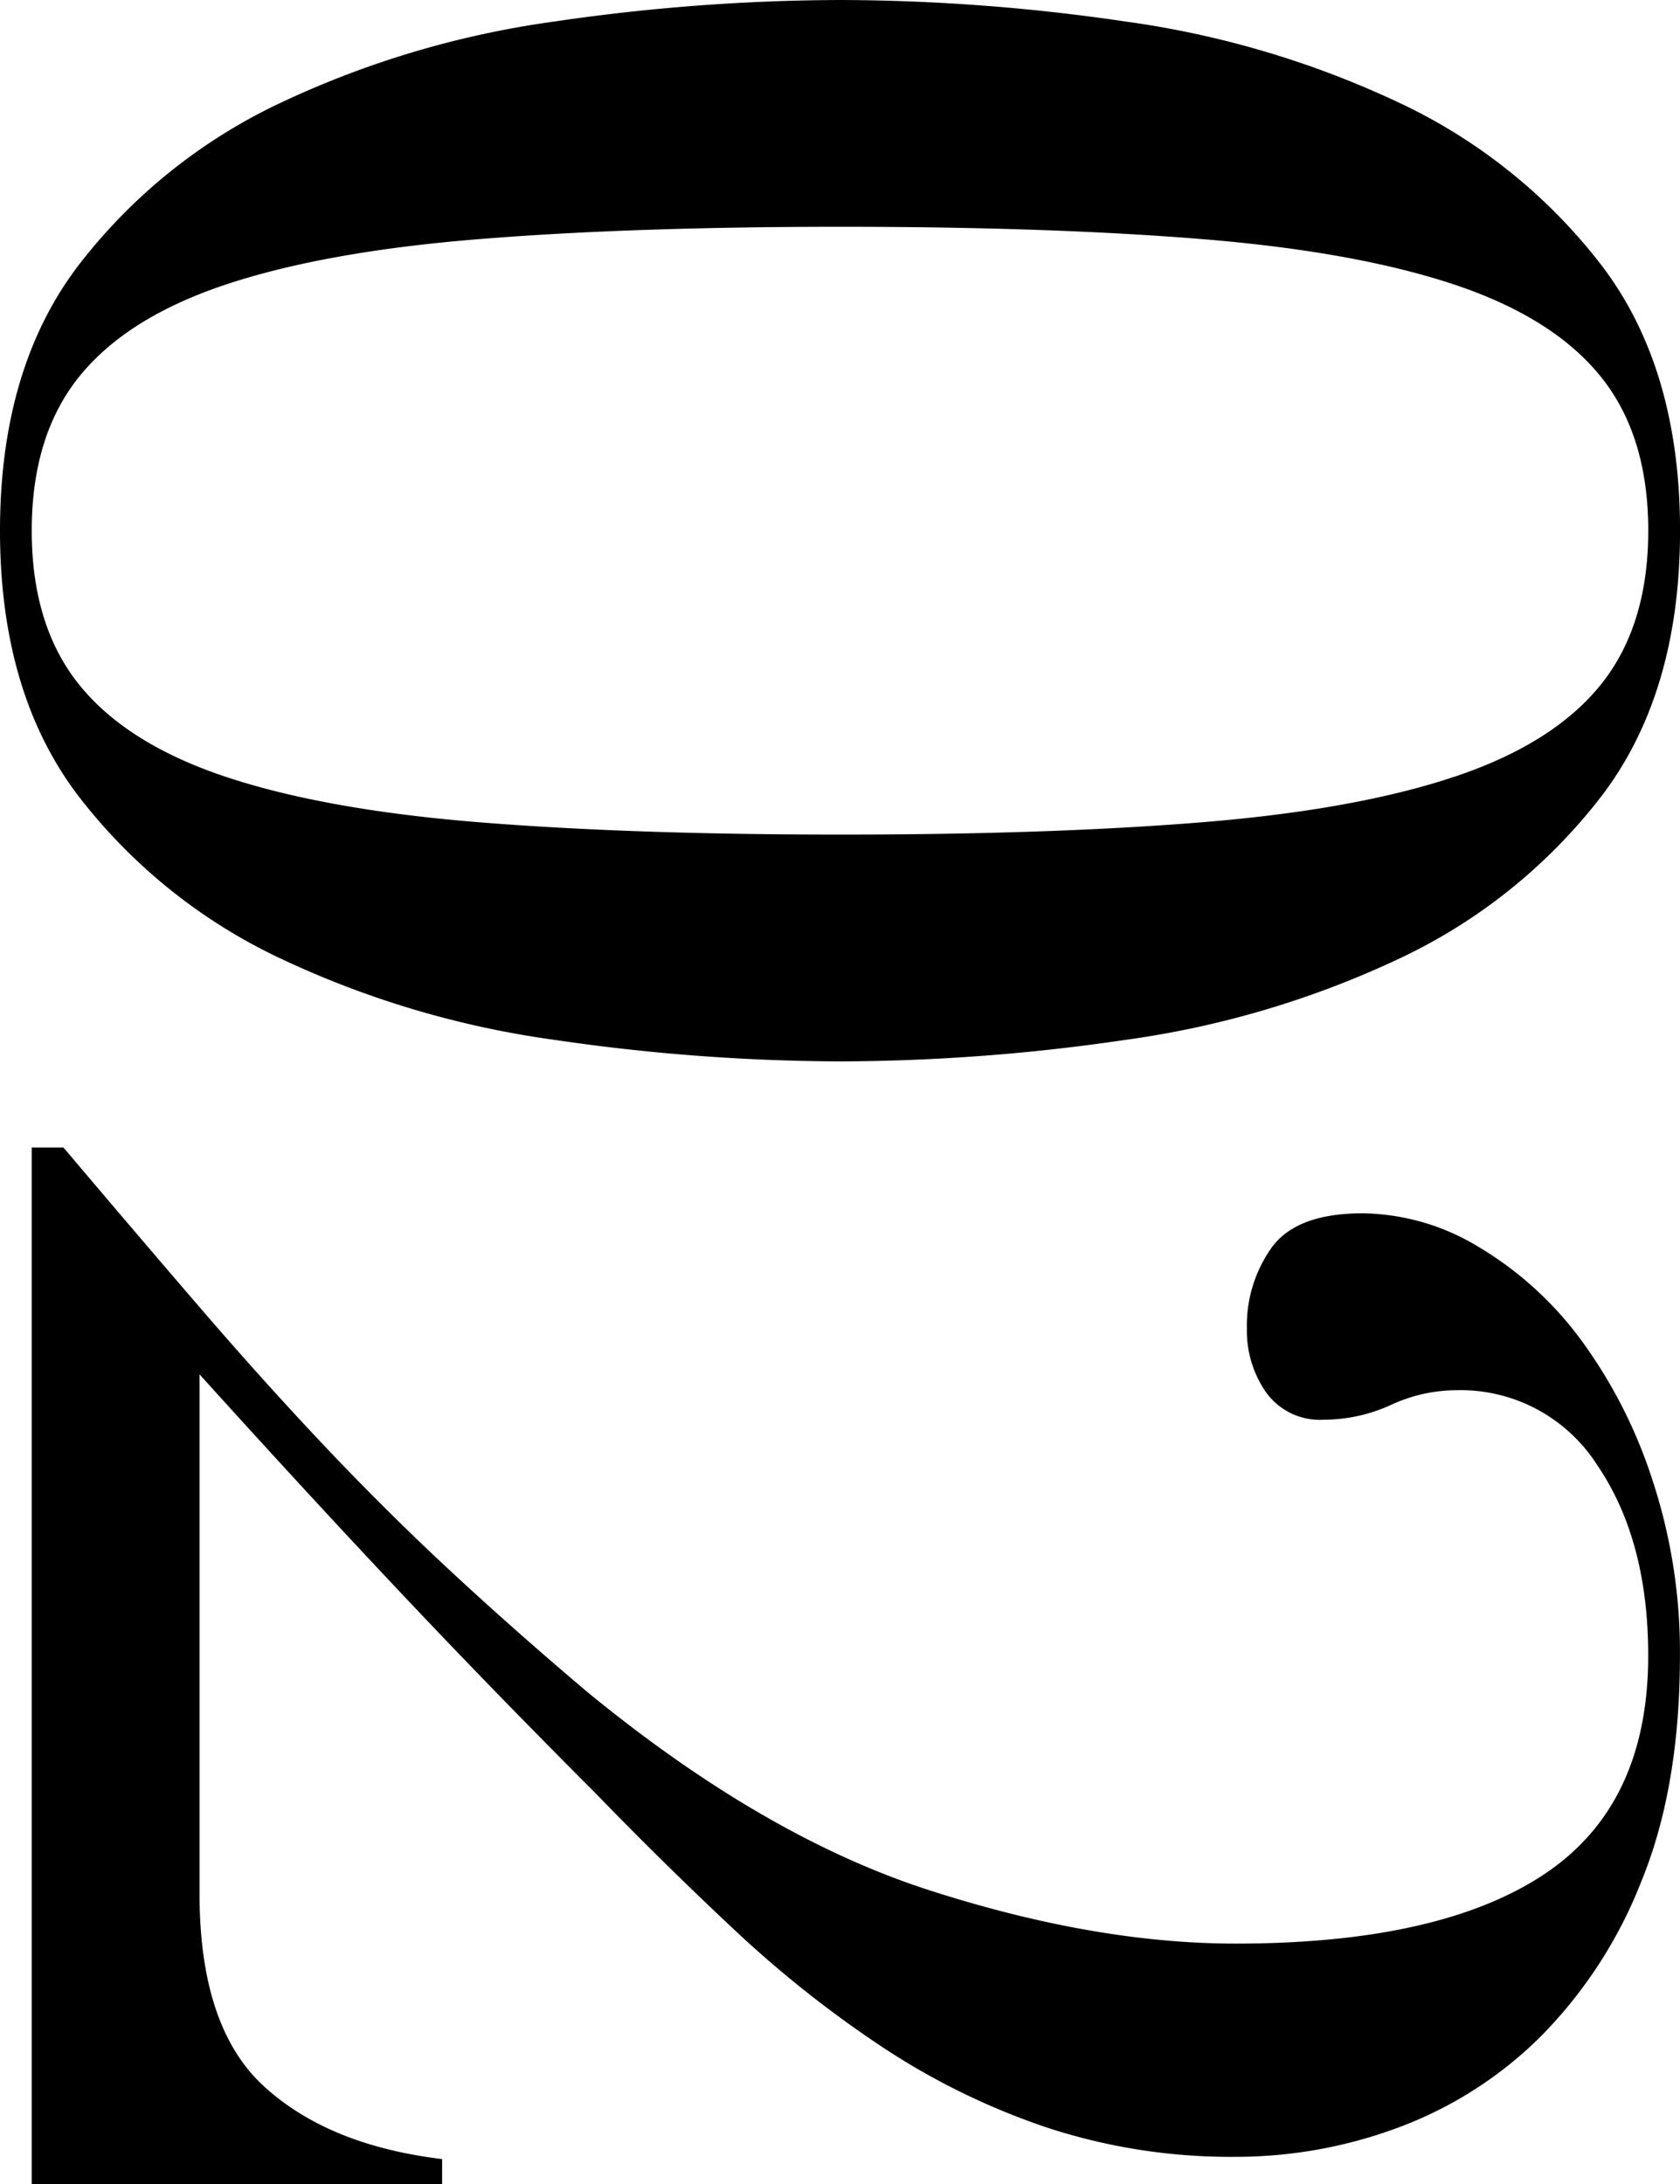 <svg xmlns="http://www.w3.org/2000/svg" width="169.689" height="220.527" viewBox="0 0 169.689 220.527"><path d="M28.854-81.753q0,21.3,1.26,36.754t4.58,25.419q3.32,9.962,9.274,14.771T59.54,0q9.618,0,15.572-4.809T84.386-19.58q3.32-9.961,4.58-25.419t1.259-36.754q0-21.3-1.259-36.64t-4.58-25.3q-3.32-9.962-9.274-14.77T59.54-163.277q-9.618,0-15.572,4.809T34.694-143.7q-3.321,9.962-4.58,25.3T28.854-81.753Zm-22.9,0a200.38,200.38,0,0,1,2.176-28.74,95.15,95.15,0,0,1,8.13-27.48,55.6,55.6,0,0,1,16.373-20.5q10.419-8.015,26.907-8.015t26.908,8.015a55.6,55.6,0,0,1,16.373,20.5,95.15,95.15,0,0,1,8.13,27.48,200.38,200.38,0,0,1,2.175,28.74,201.855,201.855,0,0,1-2.175,28.968,95.15,95.15,0,0,1-8.13,27.48,55.6,55.6,0,0,1-16.373,20.5Q76.028,3.206,59.54,3.206T32.632-4.809A55.6,55.6,0,0,1,16.259-25.3a95.15,95.15,0,0,1-8.13-27.48A201.855,201.855,0,0,1,5.954-81.753ZM226.481,0H121.828V-3.206q8.931-7.557,16.374-13.969T152.171-29.77q6.526-6.183,12.48-12.6T176.788-56.1q14.656-17.862,20.038-34.579t5.382-30.915q0-20.61-6.984-31.144t-22.1-10.534q-11.679,0-19.236,5.152a16.381,16.381,0,0,0-7.557,14.313,15.876,15.876,0,0,0,1.488,6.527,16.367,16.367,0,0,1,1.488,6.756,6.685,6.685,0,0,1-2.748,5.84,10.808,10.808,0,0,1-6.412,1.946,13.557,13.557,0,0,1-8.244-2.519q-3.435-2.519-3.435-9.16a23.046,23.046,0,0,1,3.435-11.793,35.189,35.189,0,0,1,9.389-10.305,49.616,49.616,0,0,1,14.2-7.214,55.41,55.41,0,0,1,17.633-2.748q13.282,0,22.786,3.893A46.145,46.145,0,0,1,211.6-152.4a40.266,40.266,0,0,1,9.16,14.313,46.991,46.991,0,0,1,2.977,16.488,59.415,59.415,0,0,1-2.977,19.122,71.288,71.288,0,0,1-8.13,16.6A113.363,113.363,0,0,1,200.833-70.99q-6.641,7.1-13.969,14.2Q176.559-46.487,166.6-37.1t-21.87,20.152h52.441q13.511,0,19.465-6.526t7.328-17.976h2.519Z" transform="translate(3.206 -5.954) rotate(90)"/></svg>
